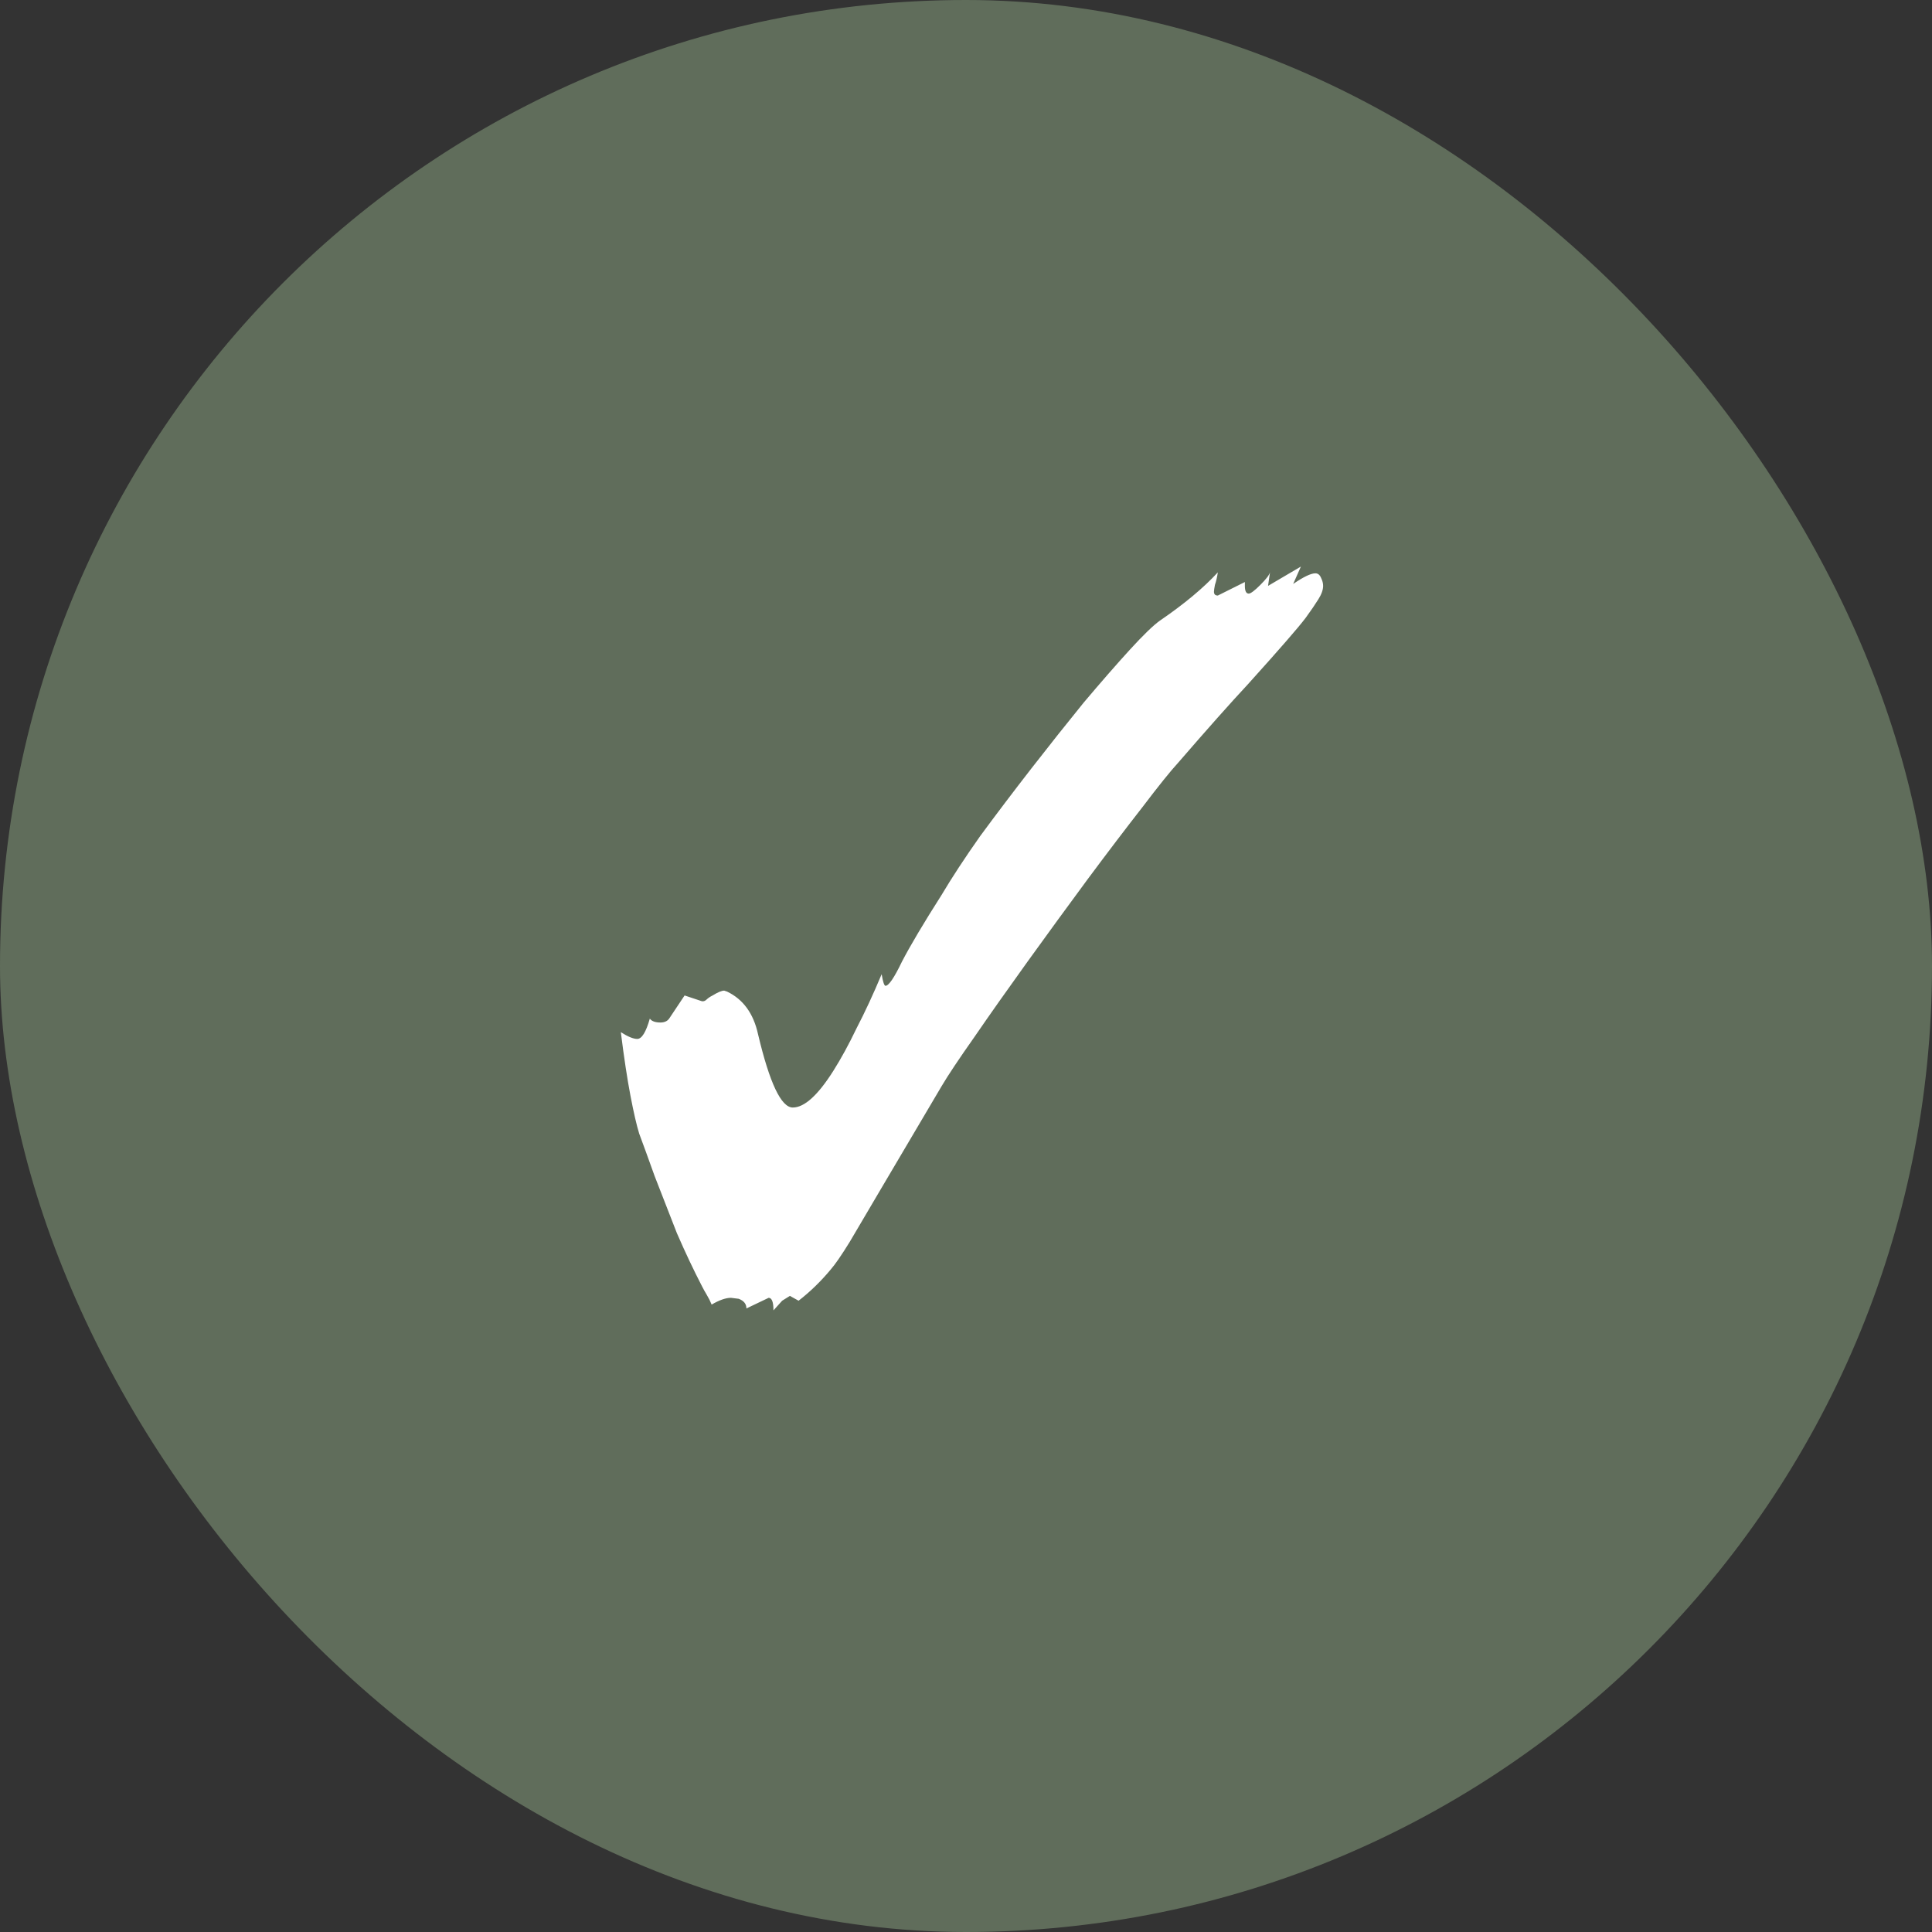 <svg width="32" height="32" viewBox="0 0 32 32" fill="none" xmlns="http://www.w3.org/2000/svg">
<rect x="0" y="0" width="32" height="32" fill="#333333" stroke="none"/>
<rect width="32" height="32" rx="16" fill="#606D5B"/>
<path d="M12.811 21.704C12.811 21.565 12.784 21.496 12.731 21.496L12.363 21.672C12.363 21.597 12.32 21.544 12.235 21.512L12.107 21.496C12.022 21.496 11.915 21.533 11.787 21.608C11.766 21.555 11.739 21.501 11.707 21.448C11.675 21.395 11.649 21.347 11.627 21.304C11.489 21.037 11.35 20.744 11.211 20.424C11.083 20.093 10.96 19.779 10.843 19.48C10.736 19.181 10.651 18.947 10.587 18.776C10.544 18.637 10.496 18.429 10.443 18.152C10.39 17.875 10.336 17.523 10.283 17.096C10.4 17.171 10.491 17.208 10.555 17.208C10.63 17.208 10.699 17.096 10.763 16.872C10.795 16.915 10.854 16.936 10.939 16.936C11.003 16.936 11.051 16.915 11.083 16.872L11.339 16.488L11.627 16.584H11.643C11.665 16.584 11.686 16.573 11.707 16.552C11.729 16.531 11.761 16.509 11.803 16.488C11.889 16.435 11.953 16.408 11.995 16.408L12.043 16.424C12.31 16.552 12.48 16.787 12.555 17.128C12.747 17.939 12.939 18.344 13.131 18.344C13.323 18.344 13.547 18.141 13.803 17.736C13.931 17.533 14.059 17.299 14.187 17.032C14.326 16.765 14.464 16.467 14.603 16.136C14.624 16.264 14.646 16.328 14.667 16.328C14.72 16.328 14.811 16.195 14.939 15.928C15.078 15.661 15.296 15.293 15.595 14.824C15.766 14.536 15.979 14.211 16.235 13.848C16.502 13.485 16.785 13.112 17.083 12.728C17.382 12.344 17.67 11.981 17.947 11.64C18.235 11.299 18.491 11.005 18.715 10.76C18.939 10.515 19.105 10.355 19.211 10.28C19.616 10.003 19.936 9.736 20.171 9.48C20.16 9.555 20.145 9.624 20.123 9.688C20.113 9.741 20.107 9.779 20.107 9.8C20.107 9.843 20.128 9.864 20.171 9.864L20.619 9.64V9.704C20.619 9.789 20.64 9.832 20.683 9.832C20.715 9.832 20.779 9.784 20.875 9.688C20.971 9.592 21.024 9.523 21.035 9.48L21.003 9.704L21.547 9.384L21.419 9.672C21.59 9.555 21.712 9.496 21.787 9.496C21.83 9.496 21.862 9.523 21.883 9.576C21.904 9.619 21.915 9.661 21.915 9.704C21.915 9.768 21.889 9.843 21.835 9.928C21.782 10.013 21.712 10.115 21.627 10.232C21.563 10.317 21.456 10.445 21.307 10.616C21.169 10.776 20.955 11.016 20.667 11.336C20.379 11.645 19.995 12.077 19.515 12.632C19.387 12.771 19.19 13.016 18.923 13.368C18.657 13.709 18.352 14.109 18.011 14.568C17.68 15.016 17.35 15.469 17.019 15.928C16.689 16.387 16.395 16.803 16.139 17.176C15.883 17.539 15.702 17.811 15.595 17.992L14.603 19.672C14.39 20.035 14.214 20.333 14.075 20.568C13.937 20.792 13.83 20.947 13.755 21.032C13.595 21.224 13.419 21.395 13.227 21.544L13.083 21.464L12.955 21.544L12.811 21.704Z" fill="white"/>
</svg>

